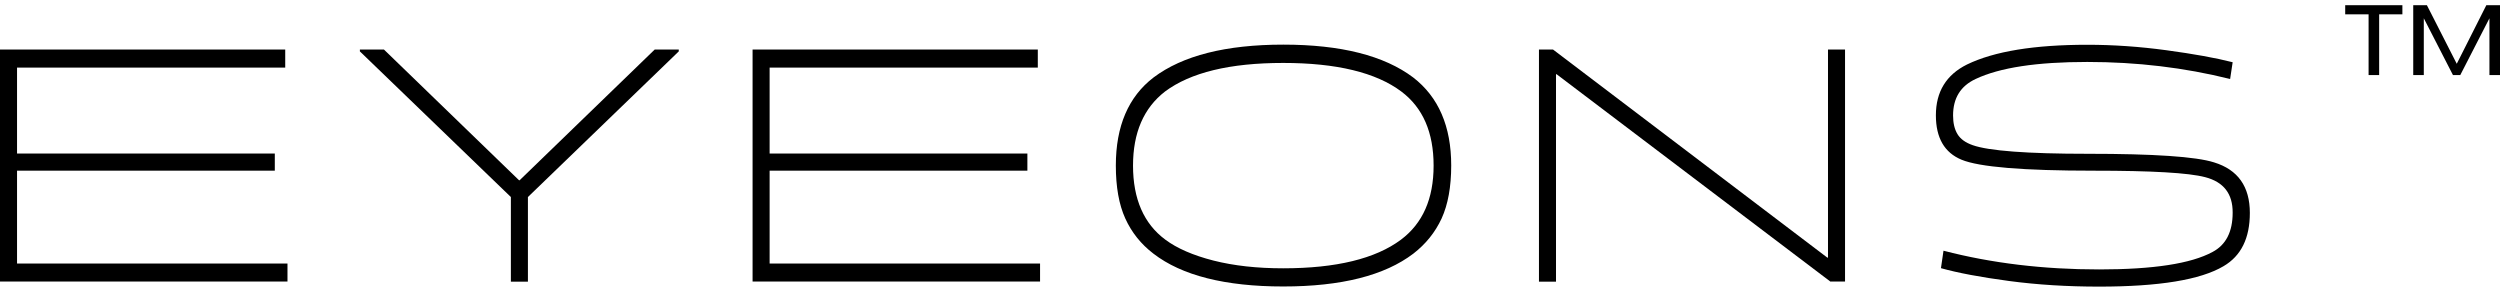 <?xml version="1.0" standalone="no"?>
<!DOCTYPE svg PUBLIC "-//W3C//DTD SVG 20010904//EN"
 "http://www.w3.org/TR/2001/REC-SVG-20010904/DTD/svg10.dtd">
<svg version="1.1" xmlns="http://www.w3.org/2000/svg" xmlns:xlink="http://www.w3.org/1999/xlink" x="0px" width="180" height="21" y="0px" viewBox="0 0 1774.9 199.7" xml:space="preserve">
                      <path fill="#000" d="M195.1,117.5h-183v65.9h192v12.8H0V31.5h202.5v12.8H12.1v61h183V117.5z"></path>
                      <path fill="#000" d="M255.5,31.5h17.1l95.9,92.8h0.4l95.9-92.8h17.1v1.3L374.8,136.2v60.1h-12.1v-60.1L255.5,32.8V31.5z"></path>
                      <path fill="#000" d="M729.4,117.5h-183v65.9h192v12.8H534.3V31.5h202.5v12.8H546.4v61h183V117.5z"></path>
                      <path fill="#000" d="M911,199.7c-41.2,0-72-7.8-92.1-23.3c-8.9-6.8-15.5-15.1-20-25c-4.5-9.9-6.7-22.4-6.7-37.6c0-27.9,8.9-48.8,26.8-62.5
                                                  c20.6-15.5,51.3-23.3,92.1-23.3c40.9,0,71.6,7.8,92.2,23.3c18,13.9,27,34.7,27,62.5c0,15.2-2.3,27.7-6.8,37.6
                                                  c-4.6,9.9-11.3,18.2-20.1,25C983,191.9,952.3,199.7,911,199.7z M911,186.8c37.6,0,65.5-6.8,83.6-20.3
                                                  c15.5-11.6,23.2-29.1,23.2-52.6c0-23.6-7.6-41.1-22.9-52.6C976.9,47.8,948.9,41,911,41c-37.9,0-65.8,6.8-83.9,20.3
                                                  C812,73,804.4,90.5,804.4,113.9c0,23.7,7.7,41.3,23,52.6c8.2,6.1,19.6,11.1,34.1,14.8C876.1,185,892.5,186.8,911,186.8z"></path>
                      <path fill="#000" d="M1299.6,196.3L1105.1,49h-0.4v147.3h-12.1V31.5h10l194.7,147.7h0.5V31.5h12.1v164.7H1299.6z"></path>
                      <path fill="#000" d="M1565.6,122.1c-11.7-3.1-38.1-4.6-79.1-4.6c-50.1,0-81.4-2.6-93.9-7.8c-12.1-5-18.2-15.5-18.2-31.5
                                                  c0-16.8,7.4-28.8,22.1-36.1c19.4-9.4,47.9-14,85.5-14c18.4,0,37.1,1.3,56.2,3.9c19.1,2.6,34.8,5.4,46.9,8.5l-1.8,11.9
                                                  c-32.5-8.1-66.3-12.1-101.4-12.1c-35.8,0-62.2,4-79.3,12.1c-10.7,5-16,13.6-16,25.9c0,5.3,1,9.7,3.1,13.2c2.1,3.5,5.7,6.1,10.9,7.9
                                                  c11.3,4,38.6,6.1,81.8,6.1c46.7,0,76.6,2,89.5,6.1c16.9,5.2,25.4,17.1,25.4,35.9c0,17.9-6.2,30.5-18.7,37.8
                                                  c-16.4,9.7-45.8,14.5-88.3,14.5c-22.5,0-43.8-1.3-64-4c-20.1-2.7-36.2-5.7-48.3-9.1l1.8-12.4c34.2,8.9,71.1,13.3,110.5,13.3
                                                  c38.4,0,65.2-4.1,80.5-12.4c9.5-5,14.3-14.3,14.3-27.9C1585.2,133.9,1578.7,125.5,1565.6,122.1z"></path>
                      <path fill="#000" d="M1689.1,6.5v43.1h-7.5V6.5H1665V0h40.6v6.5H1689.1z M1767.4,49.6V9.3l-20.7,40.3h-5.2l-20.7-40.3v40.3h-7.5V0h9.7
                                                  l21.2,41.6l21-41.6h9.7v49.6H1767.4z"></path>
                    </svg>
